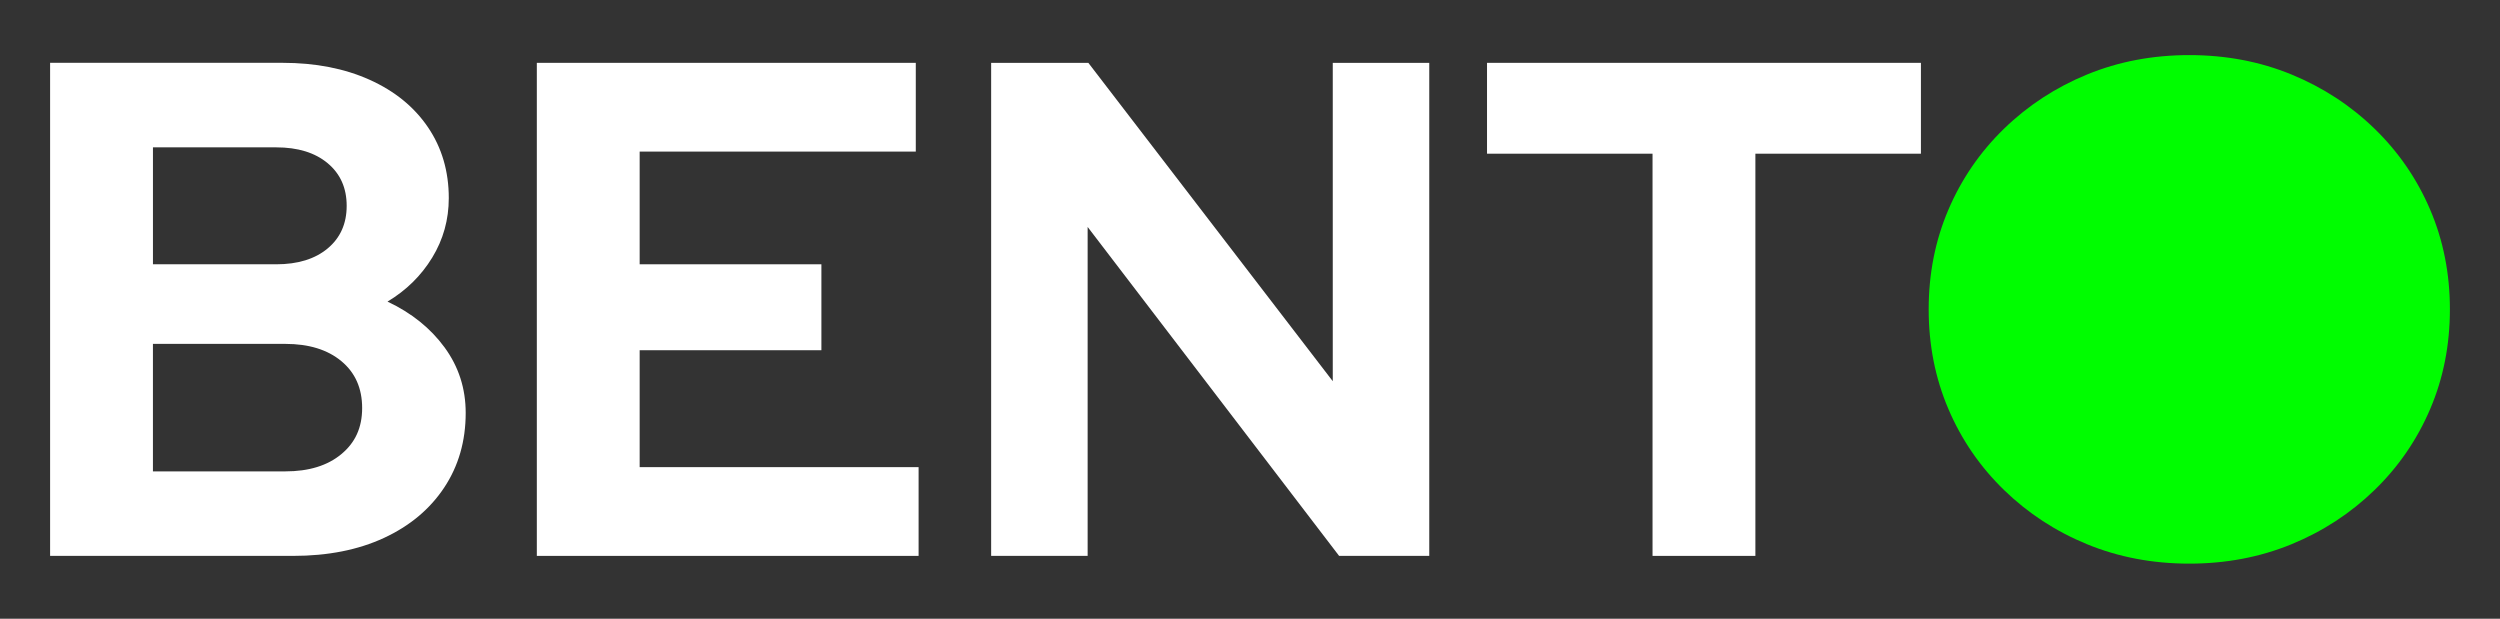 <svg xmlns="http://www.w3.org/2000/svg" id="Camada_1" viewBox="0 0 1245.98 308.37"><rect x="0" y="0" width="1245.98" height="308.37" fill="#333333" stroke="none"/><defs><style>      .st0 {        fill: #fff;      }      .st1 {        fill: #00fd00;      }    </style></defs><path class="st0" d="M193.13,150.32c9.36-5.62,16.79-12.93,22.29-21.94,5.5-9.01,8.25-18.9,8.25-29.66,0-13.34-3.46-25.1-10.36-35.28-6.91-10.18-16.62-18.08-29.14-23.7-12.52-5.62-26.98-8.43-43.36-8.43H24.97v245.74h121.11c17.32,0,32.41-2.98,45.29-8.95,12.87-5.97,22.87-14.33,30.02-25.1,7.14-10.76,10.71-23.17,10.71-37.21,0-12.17-3.51-23.05-10.53-32.65-7.02-9.59-16.5-17.2-28.44-22.82ZM76.23,73.44h61.44c10.76,0,19.31,2.63,25.63,7.9,6.32,5.27,9.48,12.35,9.48,21.24s-3.16,15.97-9.48,21.24c-6.32,5.27-14.86,7.9-25.63,7.9h-61.44v-58.27ZM170.13,226.33c-6.91,5.74-16.21,8.6-27.91,8.6h-66v-63.54h66c11.7,0,21,2.87,27.91,8.6,6.9,5.74,10.36,13.51,10.36,23.35s-3.46,17.26-10.36,22.99Z"></path><polygon class="st0" points="318.8 174.55 409.38 174.55 409.38 131.72 318.8 131.72 318.8 75.55 456.42 75.55 456.42 31.32 267.55 31.32 267.55 277.05 457.82 277.05 457.82 232.82 318.8 232.82 318.8 174.55"></polygon><polygon class="st0" points="664.24 189.99 542.42 31.32 493.98 31.32 493.98 277.05 542.07 277.05 542.07 113.11 667.4 277.05 712.33 277.05 712.33 31.32 664.24 31.32 664.24 189.99"></polygon><polygon class="st0" points="741.12 76.6 823.61 76.6 823.61 277.05 874.87 277.05 874.87 76.6 957.37 76.6 957.37 31.32 741.12 31.32 741.12 76.6"></polygon><path class="st1" d="M1211.18,104.51c-6.55-15.33-15.8-28.79-27.73-40.37s-25.75-20.59-41.43-27.03c-15.68-6.43-32.65-9.65-50.9-9.65s-35.23,3.22-50.9,9.65c-15.68,6.44-29.49,15.45-41.42,27.03-11.94,11.58-21.18,25.05-27.73,40.37-6.55,15.33-9.83,31.89-9.83,49.67s3.28,34.35,9.83,49.68c6.55,15.33,15.8,28.79,27.73,40.37s25.74,20.6,41.42,27.03c15.68,6.43,32.65,9.65,50.9,9.65s35.22-3.22,50.9-9.65c15.68-6.43,29.49-15.45,41.43-27.03,11.94-11.58,21.18-25.04,27.73-40.37,6.55-15.33,9.83-31.89,9.83-49.68s-3.28-34.34-9.83-49.67Z"></path></svg>